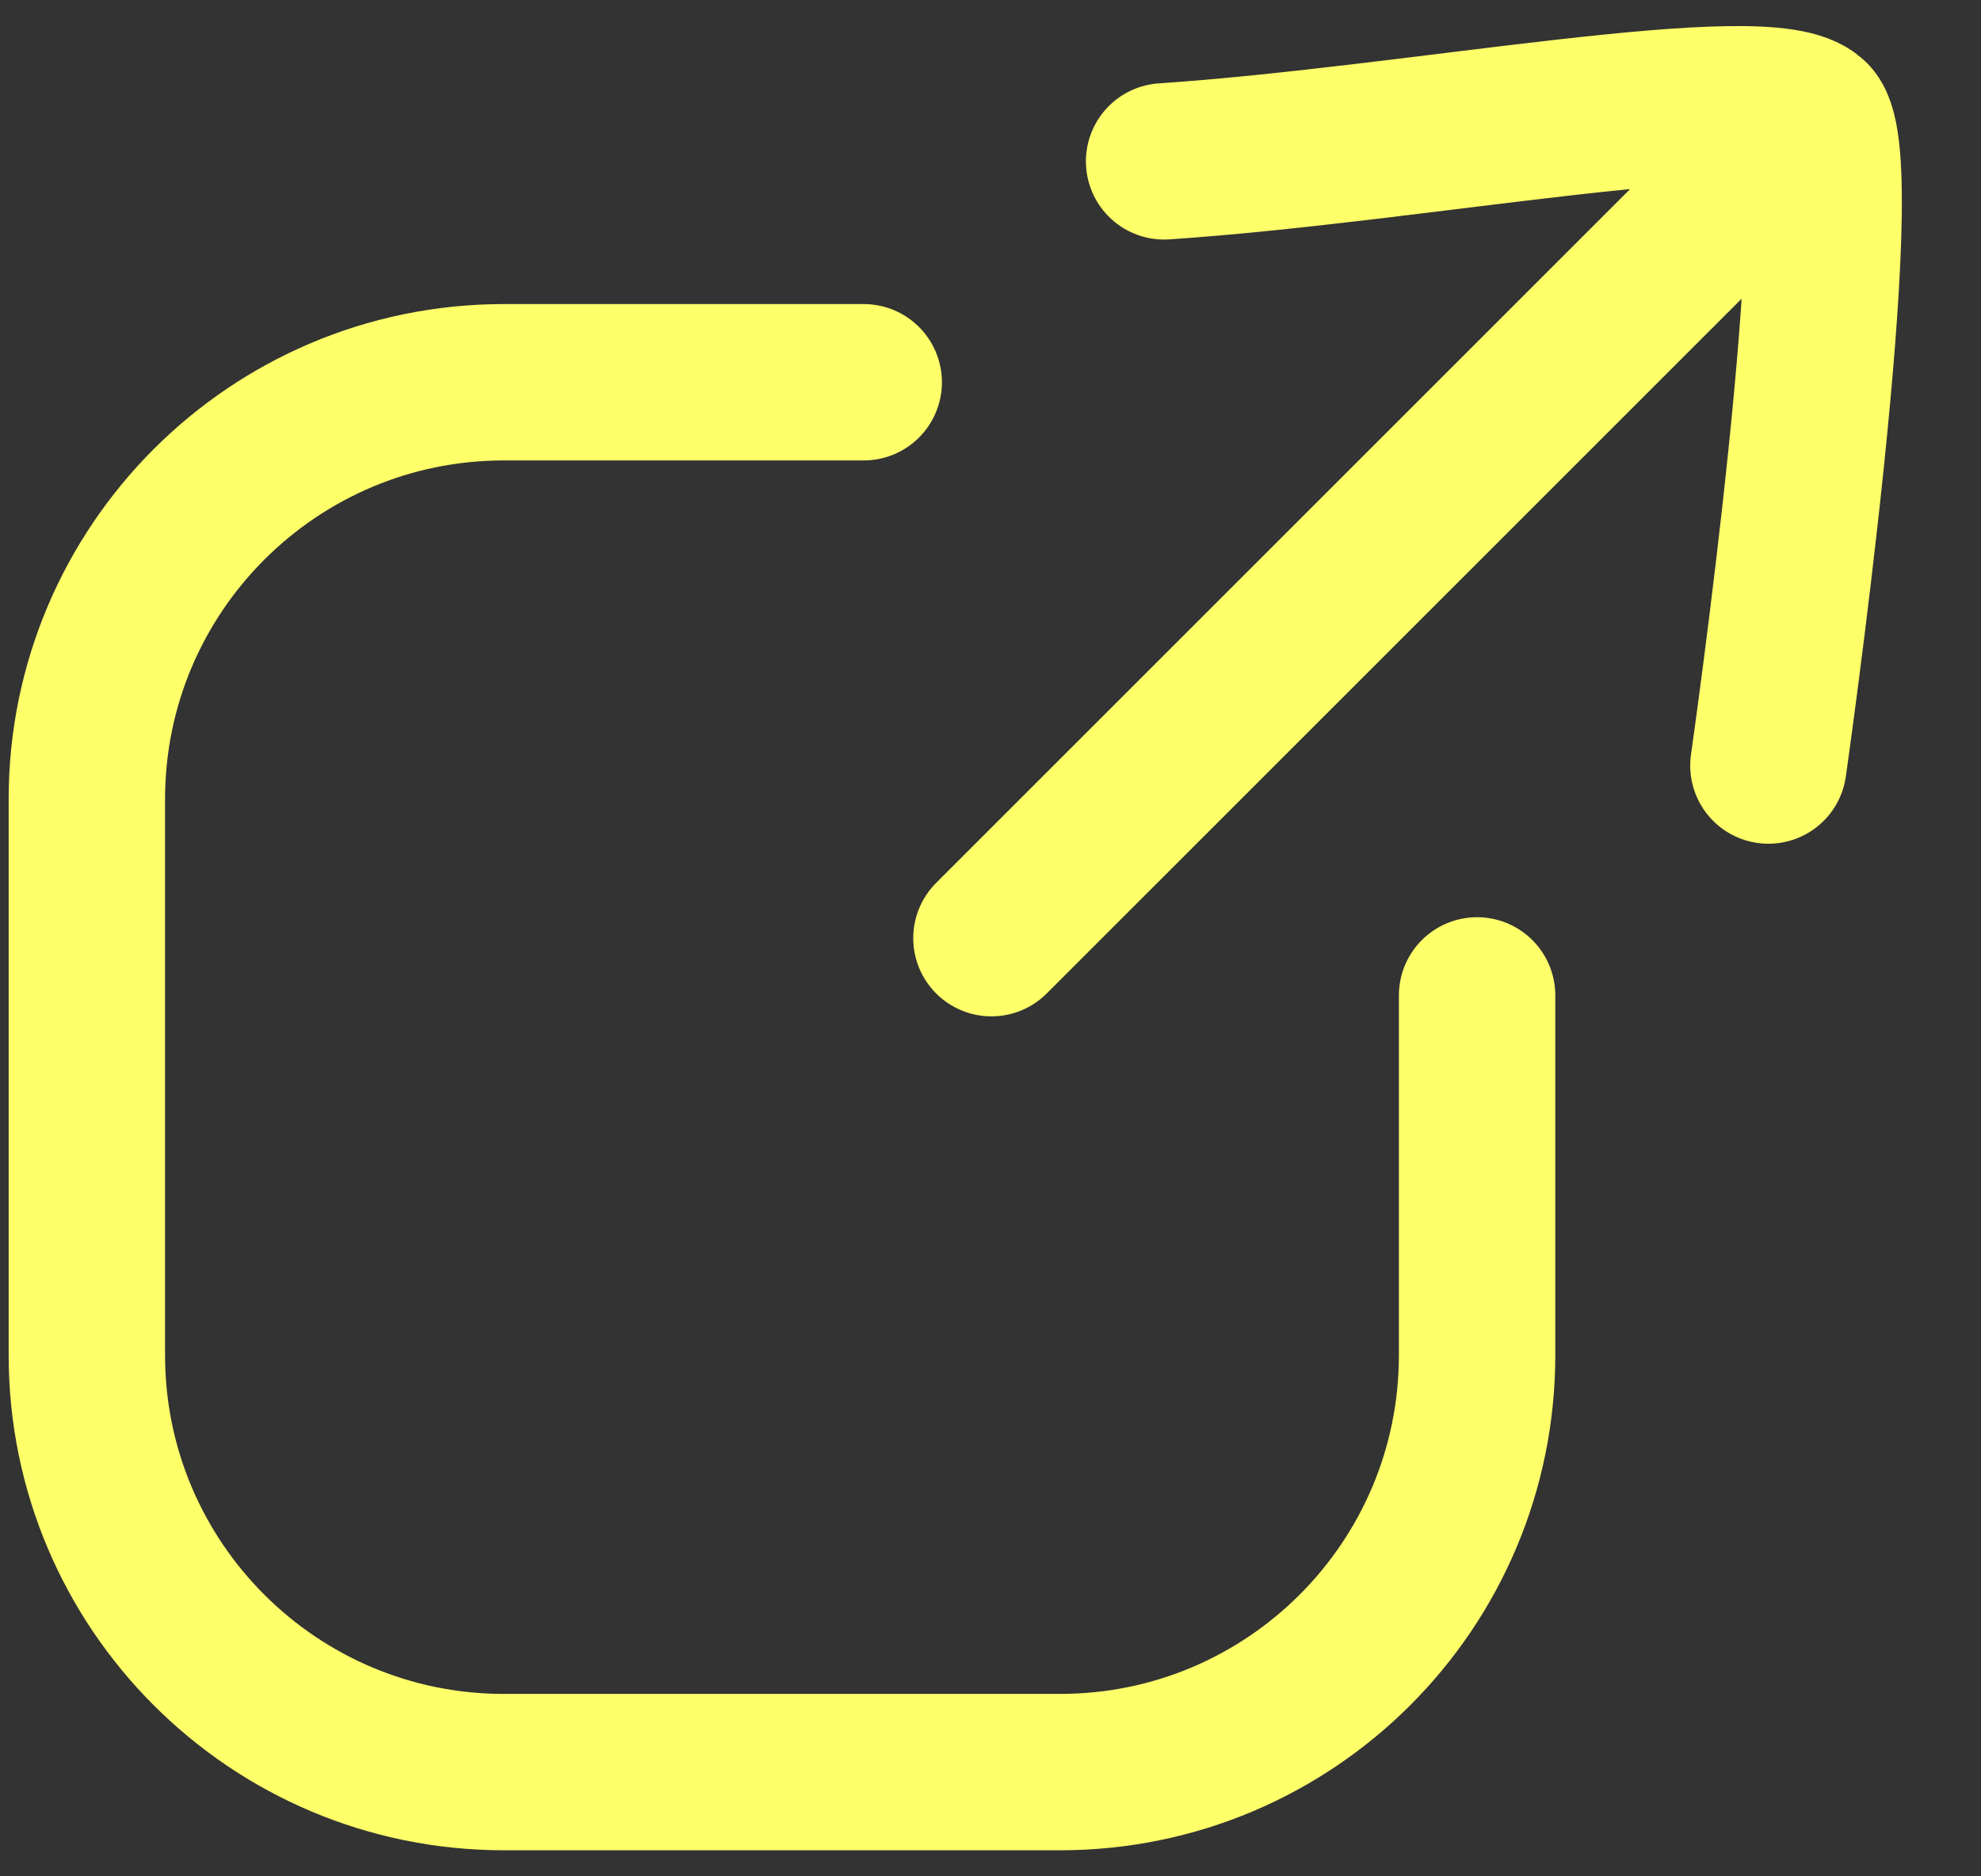 <?xml version="1.0" encoding="utf-8"?>
<svg xmlns="http://www.w3.org/2000/svg" fill="none" height="100%" overflow="visible" preserveAspectRatio="none" style="display: block;" viewBox="0 0 19 18" width="100%">
<rect x="0" y="0" width="19" height="18" fill="#333333" stroke="none"/>
<g id="external-link">
<path d="M14.167 9.549V13C14.167 15.209 12.376 17 10.167 17H4.833C2.624 17 0.833 15.209 0.833 13V7.667C0.833 5.458 2.624 3.667 4.833 3.667H8.284" id="Rectangle 2" stroke="#FFFF6A" stroke-linecap="round" stroke-width="1.5"/>
<path d="M9.509 9L17.375 1.134M17.375 1.134C17.789 1.548 16.961 7.344 16.961 7.344M17.375 1.134C16.961 0.719 13.59 1.386 11.165 1.548" id="Vector 2" stroke="#FFFF6A" stroke-linecap="round" stroke-width="1.5"/>
</g>
</svg>